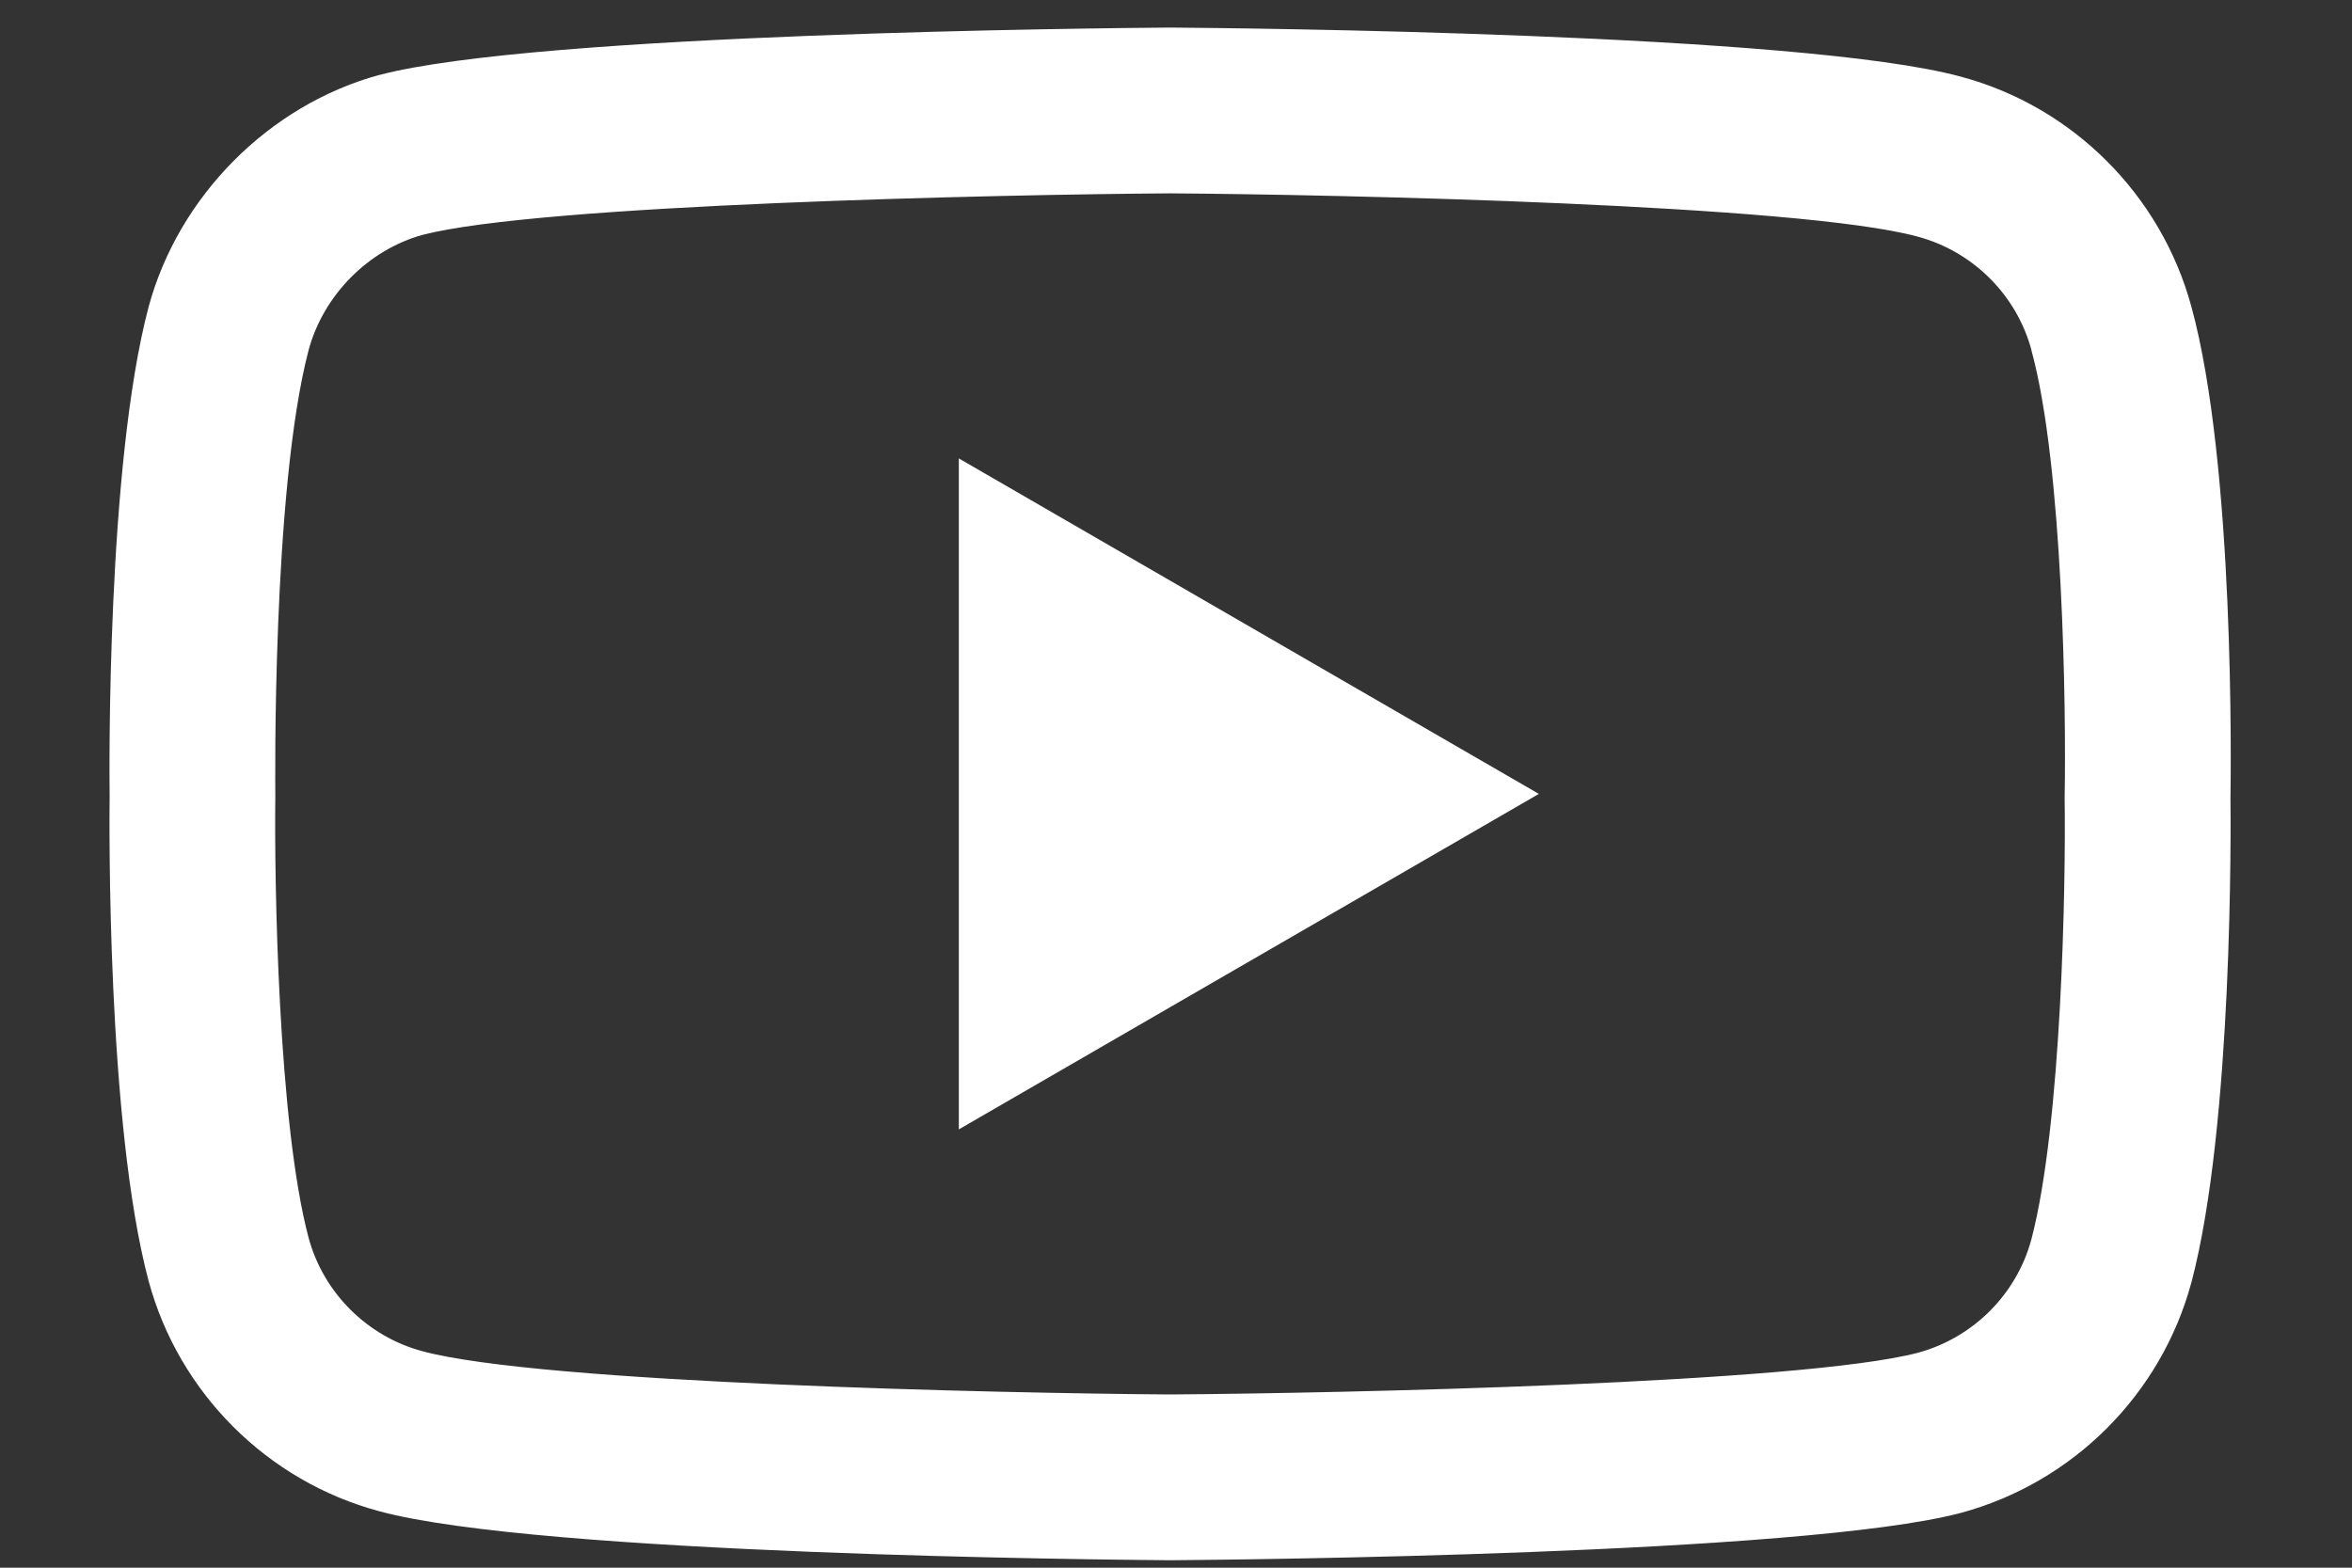 <?xml version="1.0" encoding="UTF-8"?> <svg xmlns="http://www.w3.org/2000/svg" width="18" height="12" viewBox="0 0 18 12" fill="none"><rect x="0" y="0" width="18" height="12" fill="#333333" stroke="none"/><path d="M8.954 11.943C8.953 11.943 8.951 11.943 8.95 11.943C8.46 11.939 4.13 11.9 2.903 11.568C2.045 11.338 1.368 10.661 1.137 9.804C0.816 8.599 0.837 6.278 0.839 6.093C0.837 5.908 0.816 3.569 1.136 2.354C1.137 2.353 1.137 2.351 1.137 2.35C1.366 1.502 2.058 0.805 2.901 0.574C2.903 0.574 2.905 0.573 2.907 0.573C4.12 0.254 8.459 0.215 8.95 0.211H8.959C9.45 0.215 13.792 0.254 15.007 0.587C15.863 0.816 16.539 1.492 16.771 2.348C17.104 3.564 17.073 5.909 17.07 6.107C17.072 6.302 17.091 8.601 16.772 9.813C16.772 9.814 16.771 9.815 16.771 9.816C16.54 10.674 15.863 11.35 15.005 11.581C15.004 11.581 15.002 11.581 15.001 11.582C13.789 11.9 9.449 11.939 8.959 11.943C8.957 11.943 8.956 11.943 8.954 11.943ZM2.362 2.679C2.08 3.752 2.107 6.061 2.107 6.085V6.101C2.099 6.742 2.128 8.597 2.362 9.476C2.476 9.896 2.81 10.23 3.233 10.343C4.138 10.588 7.665 10.665 8.954 10.674C10.247 10.665 13.779 10.59 14.677 10.355C15.099 10.241 15.432 9.909 15.546 9.488C15.78 8.596 15.81 6.75 15.801 6.114C15.801 6.107 15.801 6.1 15.801 6.094C15.813 5.445 15.79 3.569 15.547 2.683C15.547 2.682 15.547 2.681 15.547 2.68C15.433 2.258 15.099 1.924 14.675 1.811C13.779 1.566 10.246 1.489 8.954 1.48C7.663 1.489 4.134 1.564 3.233 1.798C2.817 1.914 2.476 2.259 2.362 2.679ZM16.159 9.651H16.159H16.159ZM7.338 8.645V3.509L11.777 6.077L7.338 8.645Z" fill="white"></path></svg> 